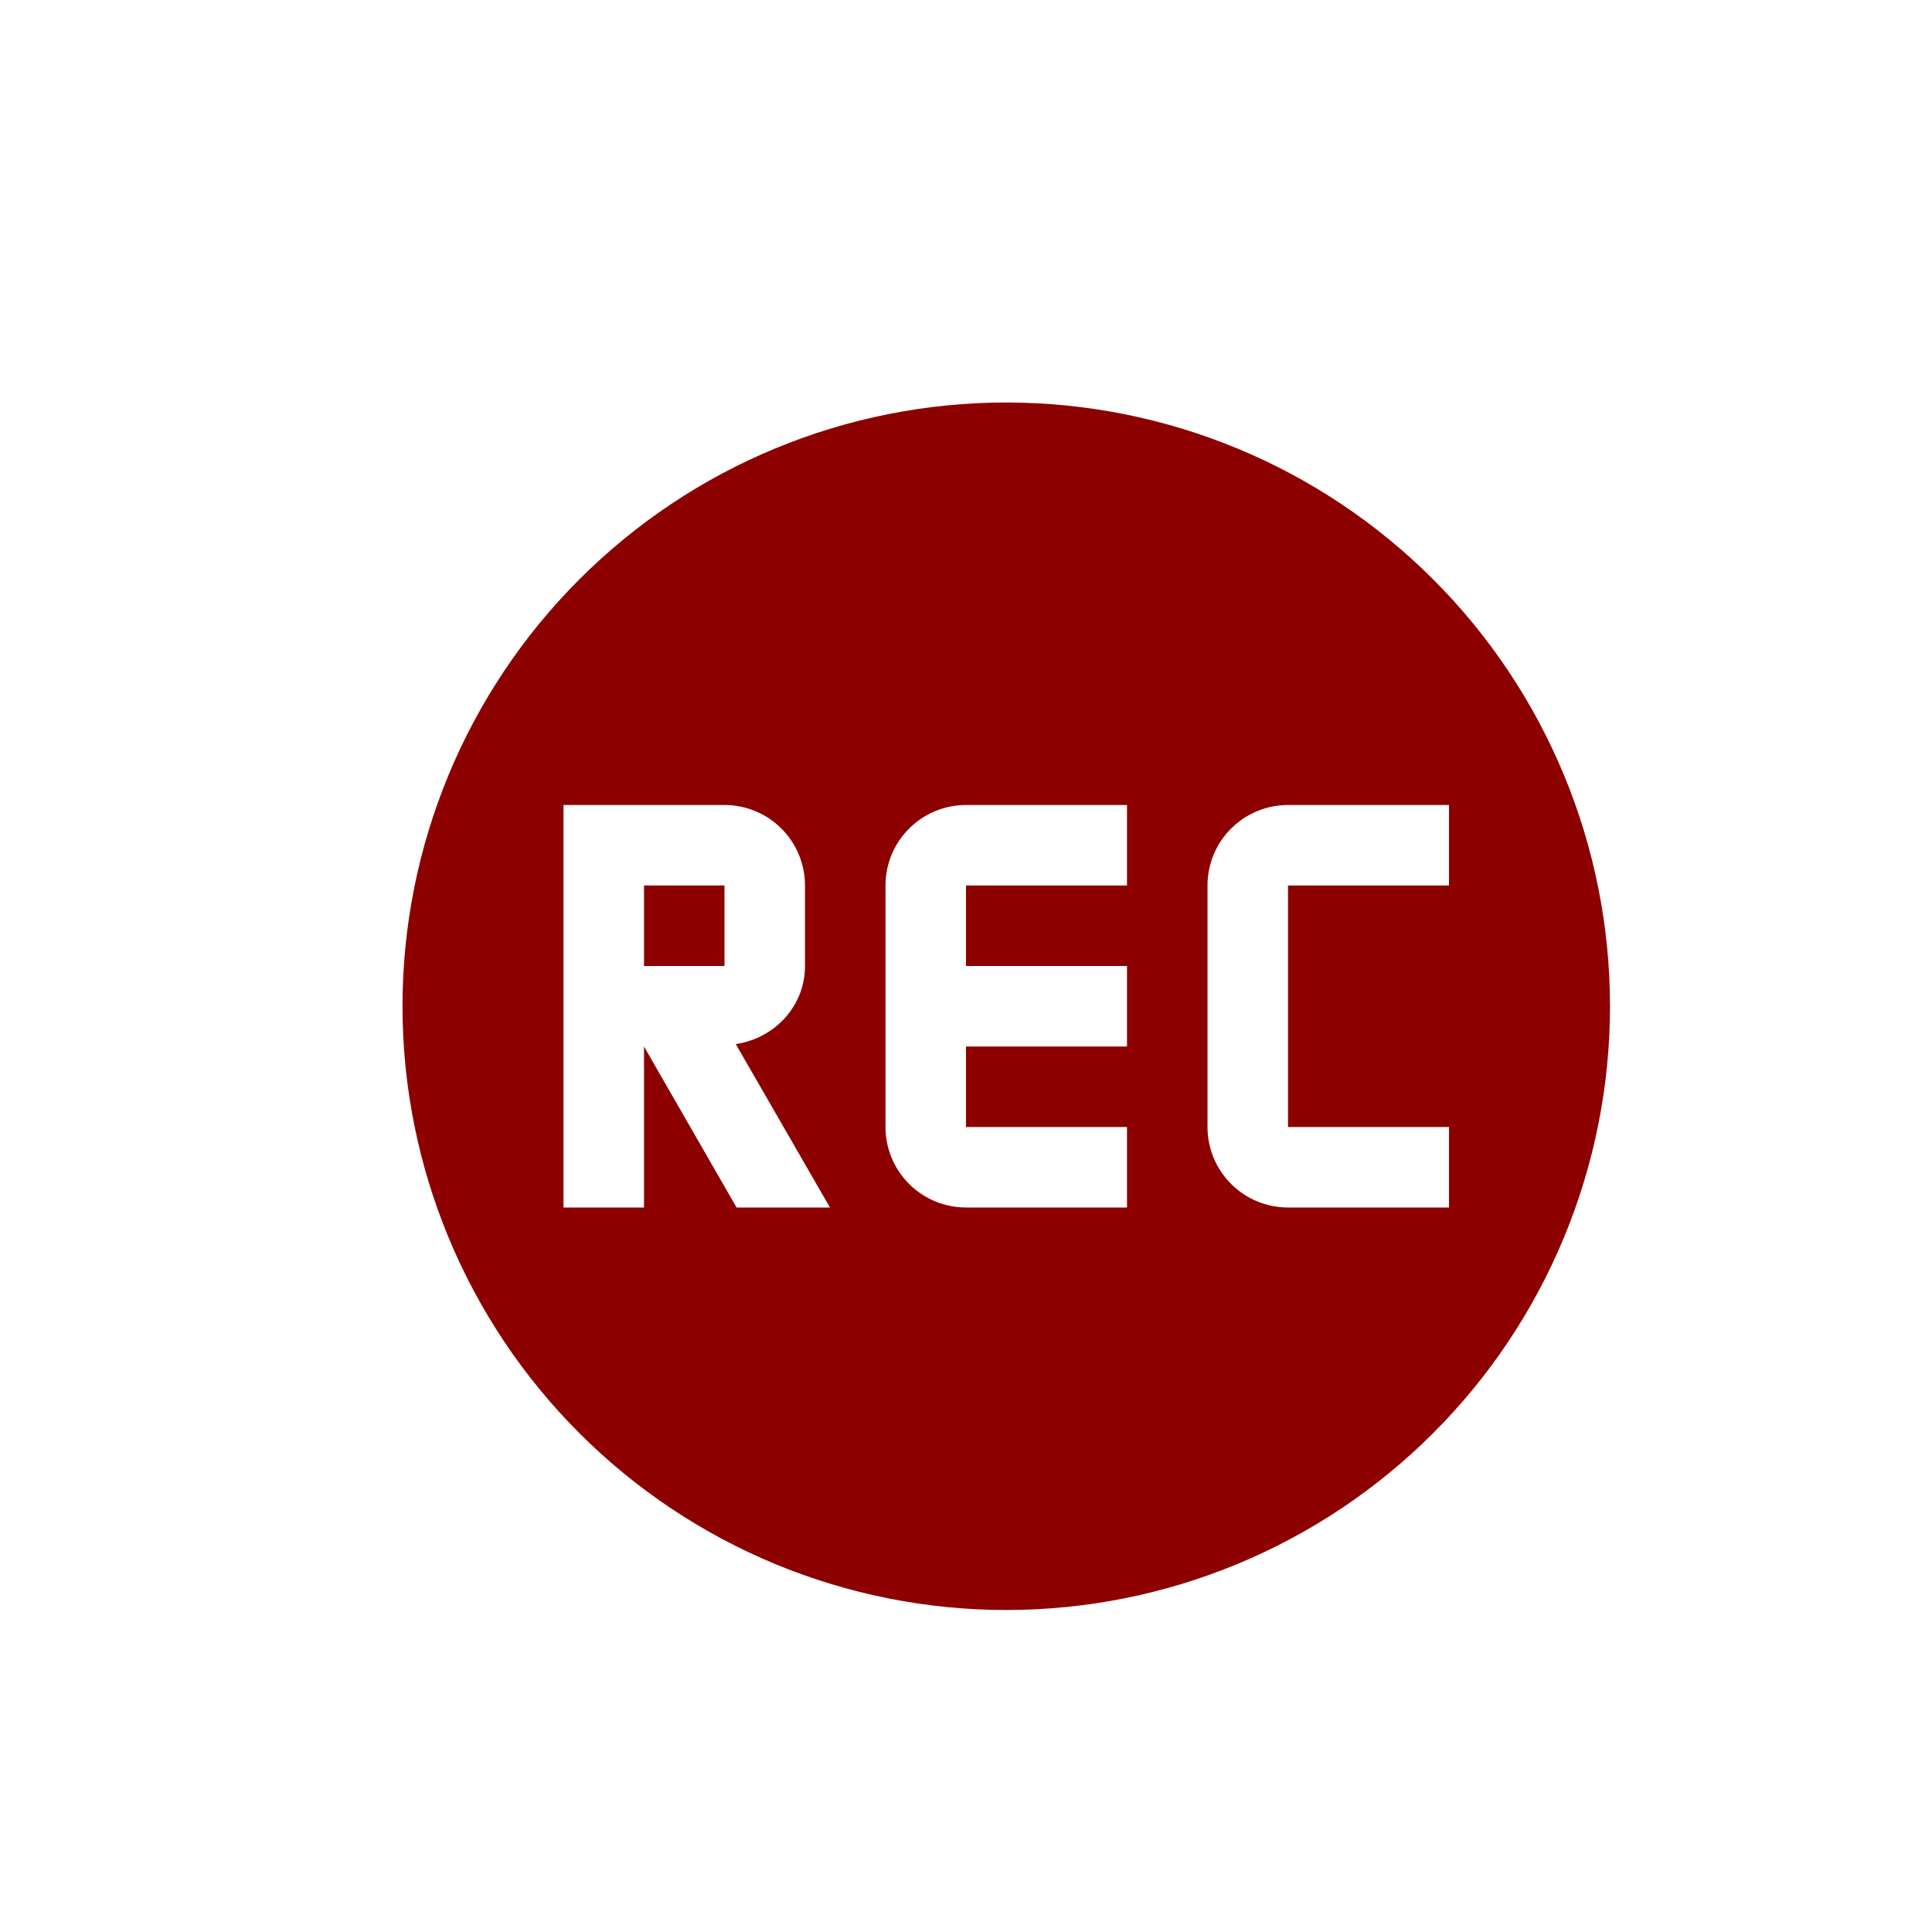 <?xml version="1.0" encoding="UTF-8"?> <svg xmlns="http://www.w3.org/2000/svg" width="24" height="24" viewBox="0 0 24 24" fill="none"><path d="M12.5 5C10.511 5 8.603 5.79 7.197 7.197C5.79 8.603 5 10.511 5 12.5C5 14.489 5.79 16.397 7.197 17.803C8.603 19.21 10.511 20 12.5 20C14.489 20 16.397 19.21 17.803 17.803C19.21 16.397 20 14.489 20 12.5C20 10.511 19.21 8.603 17.803 7.197C16.397 5.79 14.489 5 12.5 5ZM7 10H9C9.265 10 9.52 10.105 9.707 10.293C9.895 10.48 10 10.735 10 11V12C10 12.5 9.62 12.9 9.14 12.97L10.31 15H9.15L8 13V15H7M12 10H14V11H12V12H14V13H12V14H14V15H12C11.735 15 11.48 14.895 11.293 14.707C11.105 14.52 11 14.265 11 14V11C11 10.735 11.105 10.48 11.293 10.293C11.48 10.105 11.735 10 12 10ZM16 10H18V11H16V14H18V15H16C15.735 15 15.48 14.895 15.293 14.707C15.105 14.52 15 14.265 15 14V11C15 10.735 15.105 10.48 15.293 10.293C15.48 10.105 15.735 10 16 10ZM8 11V12H9V11" fill="#8D0000"></path></svg> 